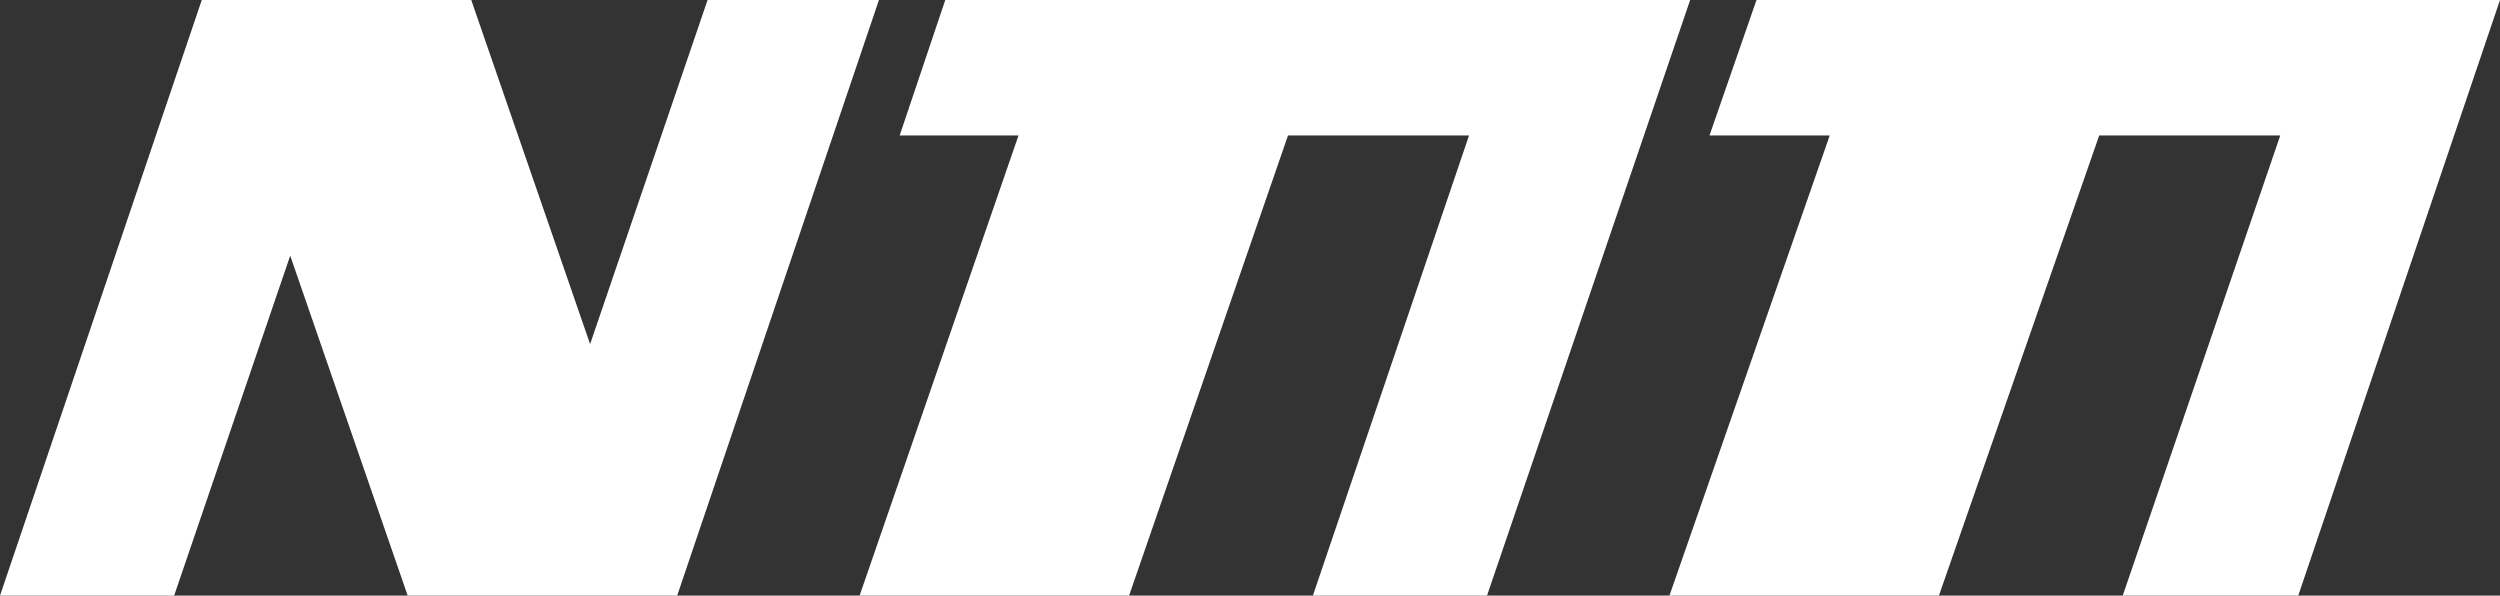<?xml version="1.0" encoding="utf-8"?>
<!-- Generator: Adobe Illustrator 21.0.0, SVG Export Plug-In . SVG Version: 6.00 Build 0)  -->
<svg version="1.1" id="图层_1" xmlns="http://www.w3.org/2000/svg" xmlns:xlink="http://www.w3.org/1999/xlink" x="0px" y="0px"
	 viewBox="0 0 180.9 43.1" style="enable-background:new 0 0 180.9 43.1;" xml:space="preserve">
<rect x="0" y="0" width="180.9" height="43.1" fill="#333333" stroke="none"/>
<style type="text/css">
	.st0{fill:#FFFFFF;}
</style>
<title>资源 2</title>
<g id="图层_2">
	<g id="图层_1-2">
		<polygon class="st0" points="51.2,0 42.7,24.9 34.1,0 14.6,0 0,43.1 12.6,43.1 21,18.5 29.5,43.1 49,43.1 63.6,0 		"/>
		<polygon class="st0" points="68.4,0 65.1,9.8 73.7,9.8 62.2,43.1 81.7,43.1 93.2,9.8 106.3,9.8 95,43.1 107.6,43.1 122.3,0 		"/>
		<polygon class="st0" points="127.1,0 123.7,9.8 132.4,9.8 120.8,43.1 140.3,43.1 151.9,9.8 165,9.8 153.6,43.1 166.3,43.1 
			180.9,0 		"/>
	</g>
</g>
</svg>
